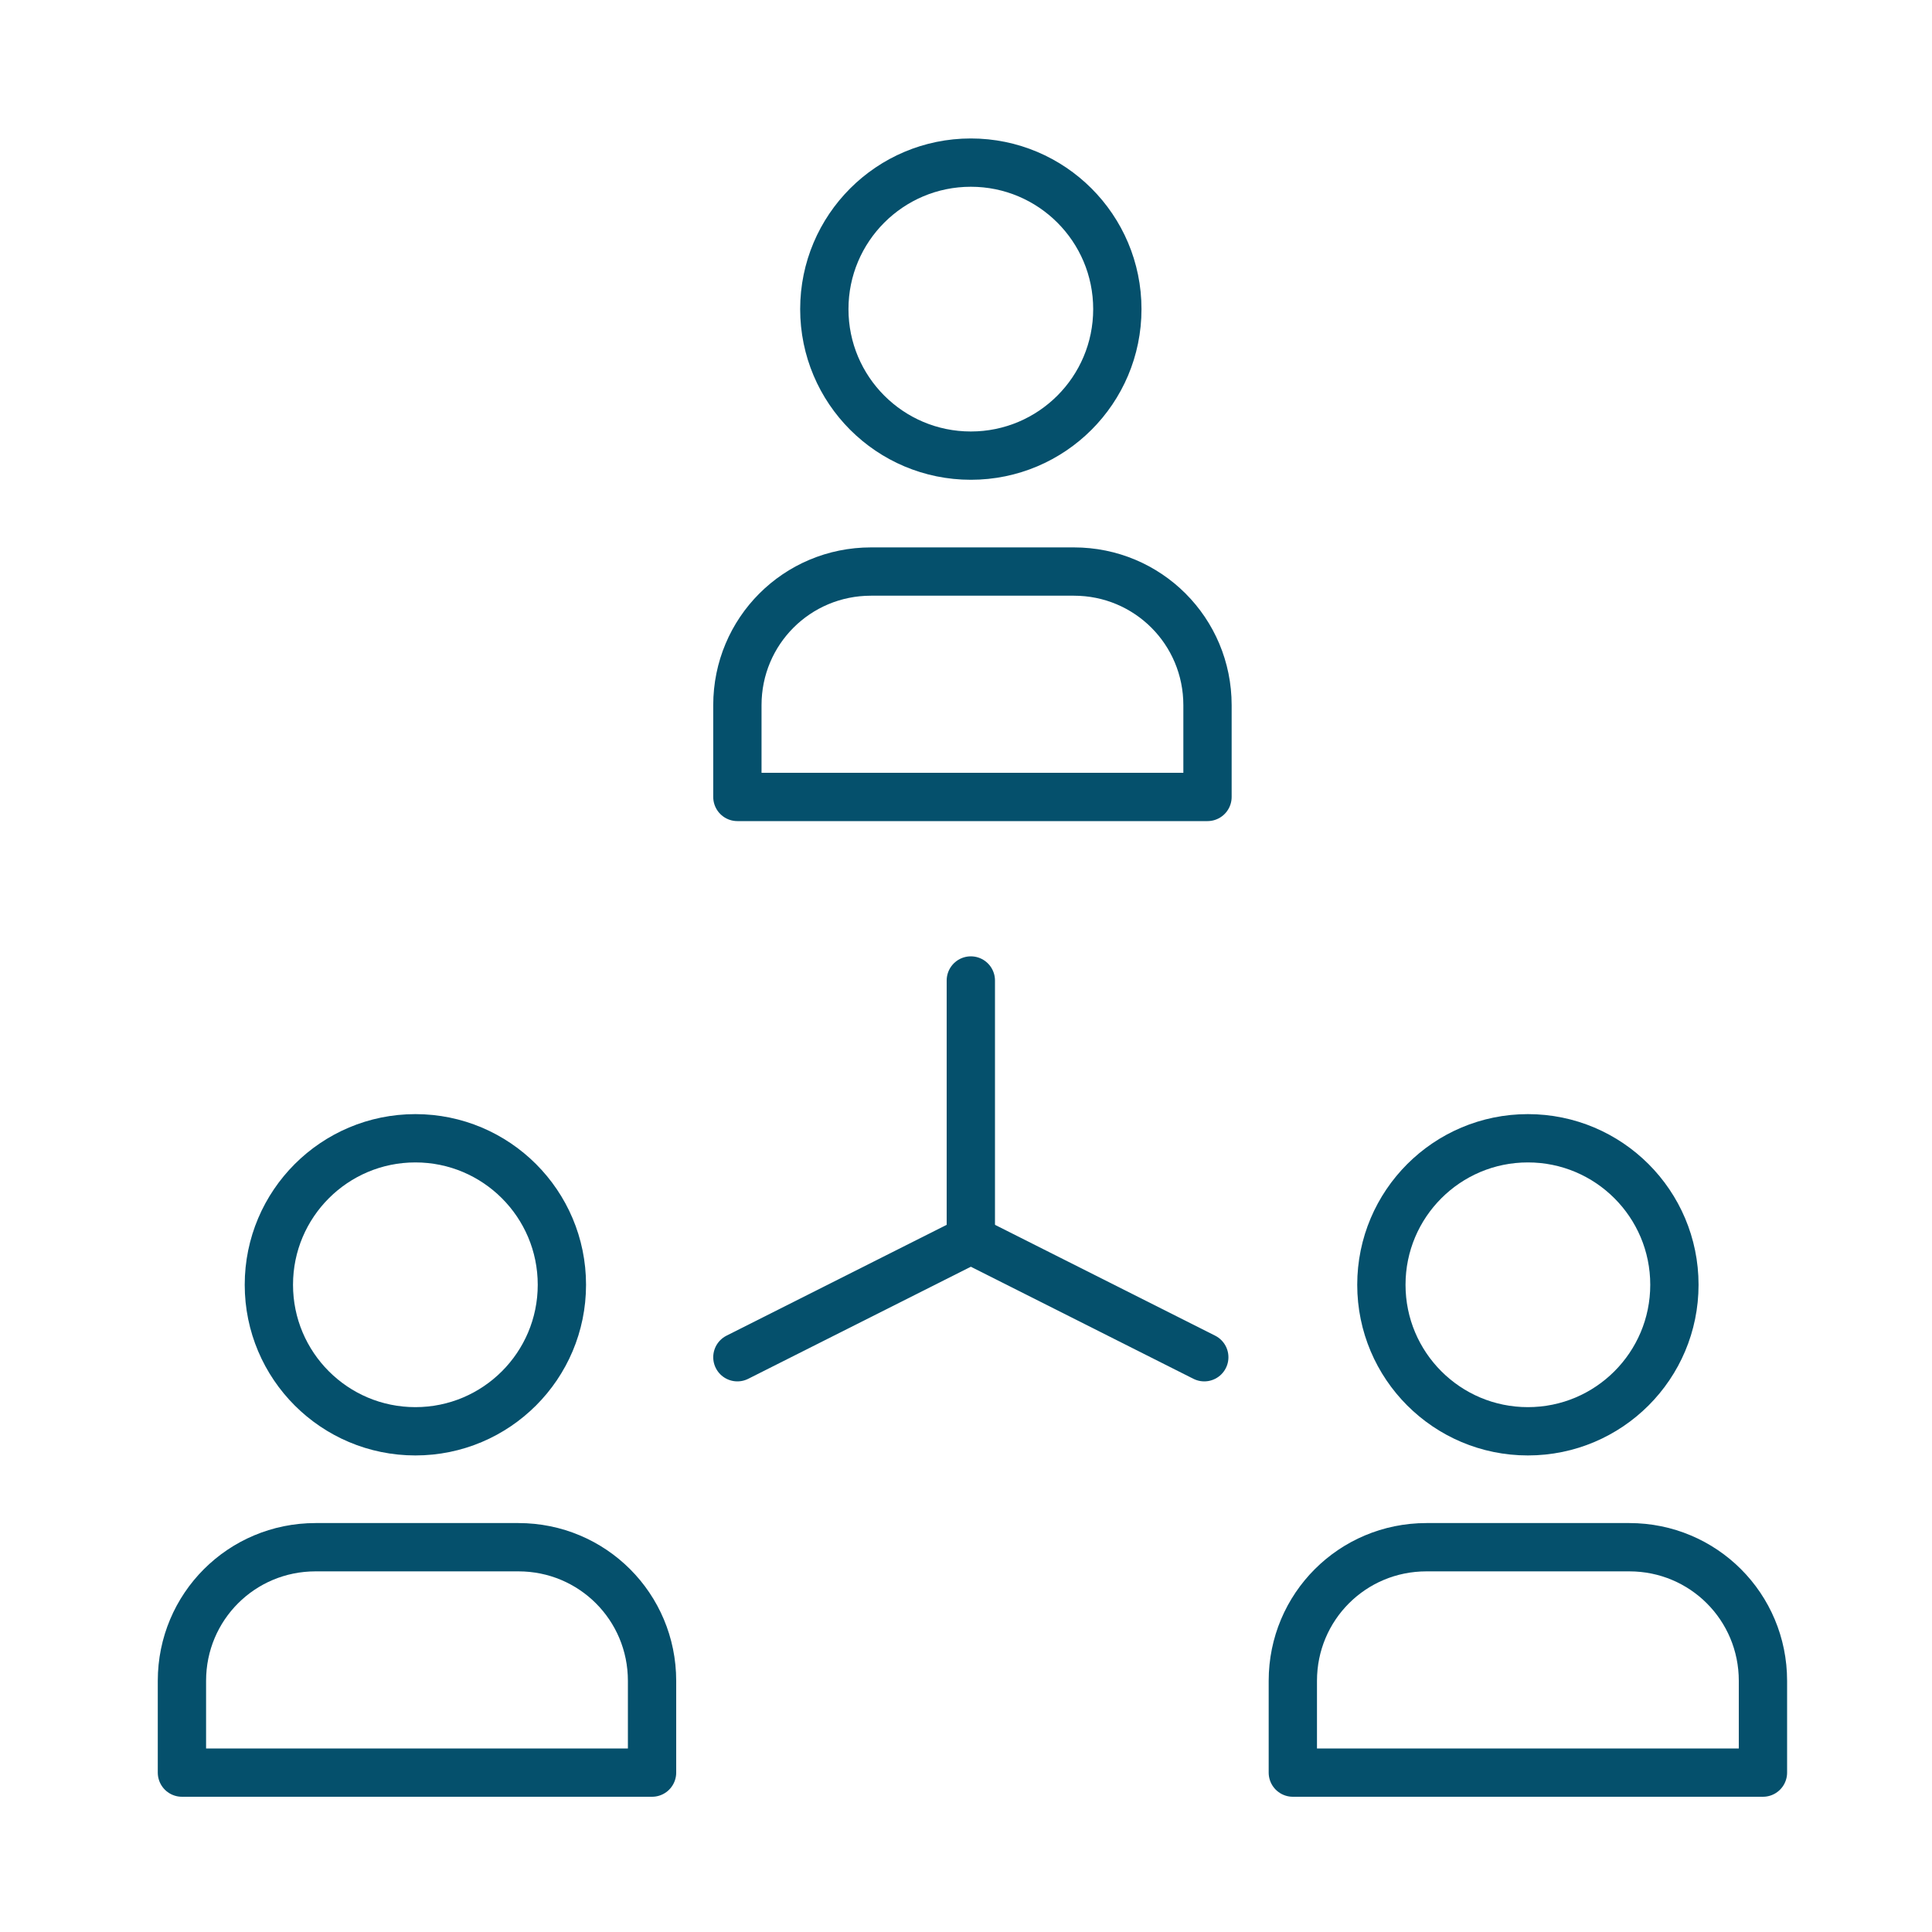 <svg width="120" height="120" viewBox="0 0 120 120" fill="none" xmlns="http://www.w3.org/2000/svg">
<path d="M60.3 28.3C65.326 28.3 69.4 24.226 69.4 19.2C69.4 14.174 65.326 10.1 60.3 10.1C55.274 10.1 51.2 14.174 51.2 19.2C51.2 24.226 55.274 28.3 60.3 28.3Z" stroke="#05506C" stroke-width="3" stroke-miterlimit="10" stroke-linecap="round" stroke-linejoin="round"/>
<path d="M75 49.5V43.8C75 39.2 71.3 35.5 66.7 35.5H54.1C49.5 35.5 45.8 39.2 45.8 43.8V49.5H75Z" stroke="#05506C" stroke-width="3" stroke-miterlimit="10" stroke-linecap="round" stroke-linejoin="round"/>
<path d="M25.8 88.9C30.826 88.9 34.9 84.826 34.9 79.8C34.9 74.774 30.826 70.7 25.8 70.7C20.774 70.7 16.7 74.774 16.7 79.8C16.7 84.826 20.774 88.9 25.8 88.9Z" stroke="#05506C" stroke-width="3" stroke-miterlimit="10" stroke-linecap="round" stroke-linejoin="round"/>
<path d="M40.5 110.1V104.4C40.5 99.8 36.8 96.1 32.2 96.1H19.6C15 96.1 11.3 99.8 11.3 104.4V110.1H40.5Z" stroke="#05506C" stroke-width="3" stroke-miterlimit="10" stroke-linecap="round" stroke-linejoin="round"/>
<path d="M94.9 88.9C99.926 88.9 104 84.826 104 79.8C104 74.774 99.926 70.7 94.9 70.7C89.874 70.7 85.8 74.774 85.8 79.8C85.8 84.826 89.874 88.9 94.9 88.9Z" stroke="#05506C" stroke-width="3" stroke-miterlimit="10" stroke-linecap="round" stroke-linejoin="round"/>
<path d="M109.5 110.1V104.4C109.5 99.8 105.8 96.1 101.2 96.1H88.6C84 96.1 80.3 99.8 80.3 104.4V110.1H109.5Z" stroke="#05506C" stroke-width="3" stroke-miterlimit="10" stroke-linecap="round" stroke-linejoin="round"/>
<path d="M45.8 84.3L60.3 77V60.9" stroke="#05506C" stroke-width="3" stroke-miterlimit="10" stroke-linecap="round" stroke-linejoin="round"/>
<path d="M74.8 84.3L60.3 77" stroke="#05506C" stroke-width="3" stroke-miterlimit="10" stroke-linecap="round" stroke-linejoin="round"/>
</svg>
